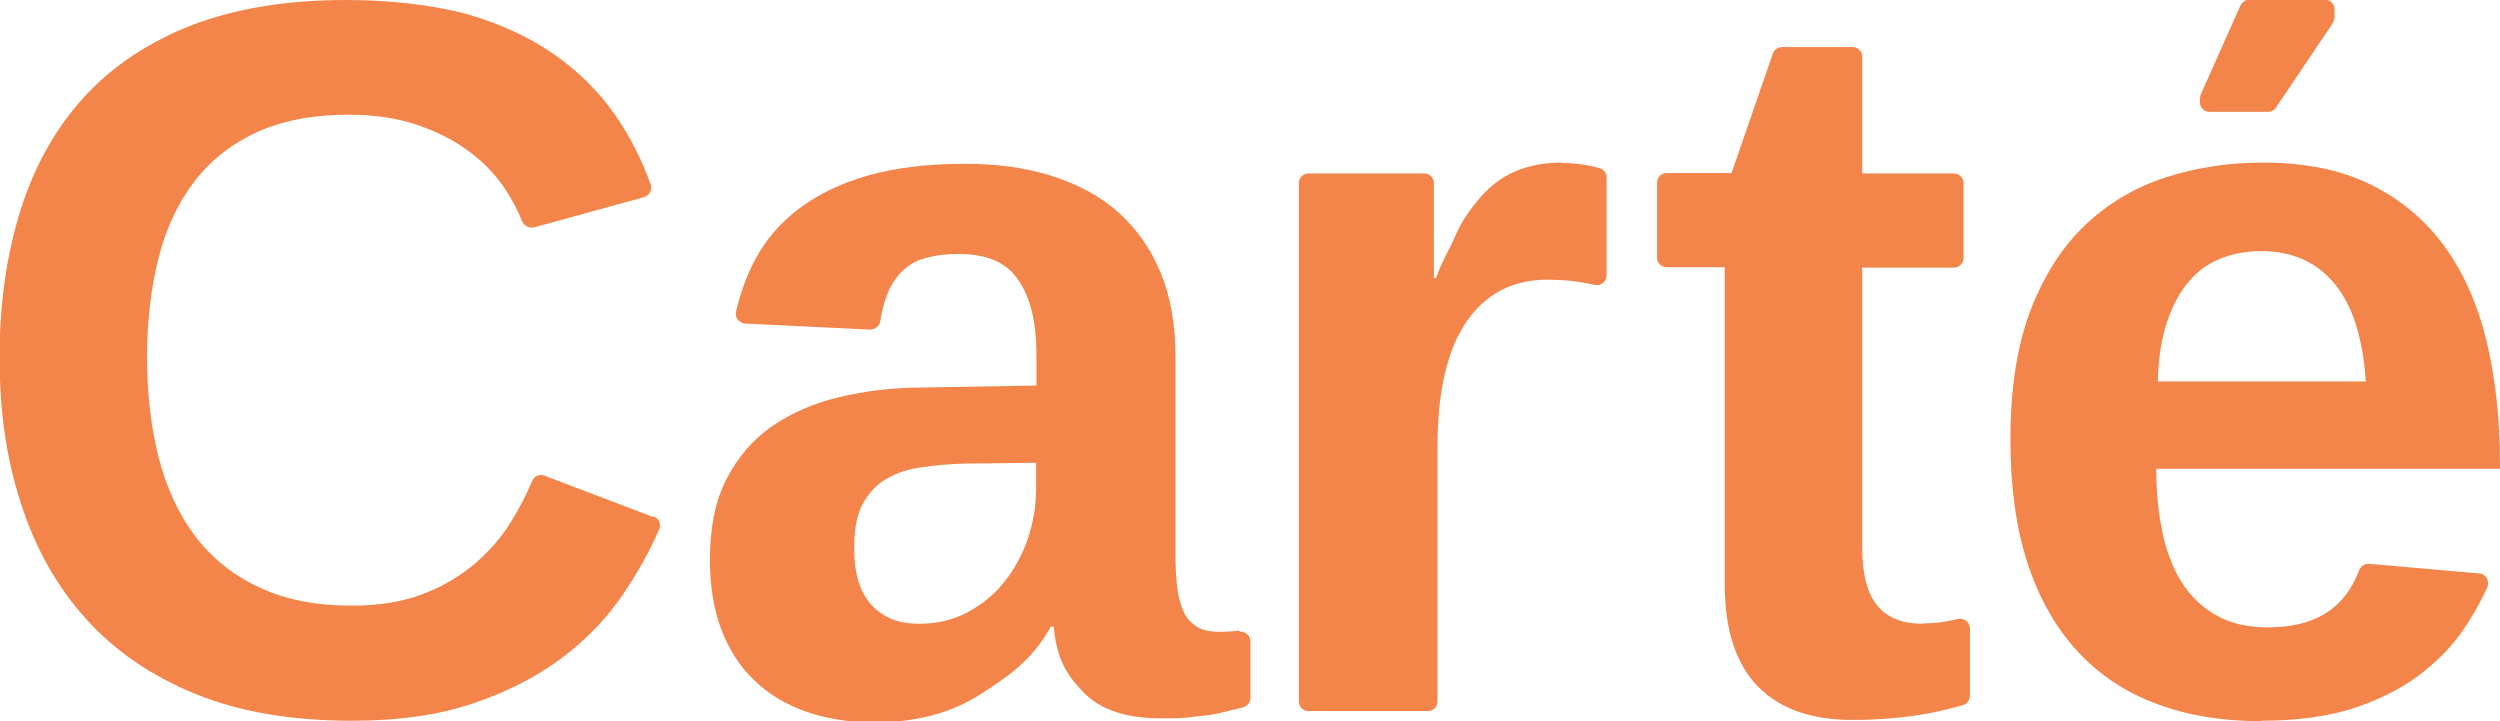 <svg width="104" height="30" viewBox="0 0 104 30" fill="none" xmlns="http://www.w3.org/2000/svg">
<g clip-path="url(#clip0_358_1229)">
<path d="M27.183 21.512L22.65 19.788C22.45 19.704 22.217 19.805 22.133 20.022C21.9 20.575 21.617 21.127 21.283 21.663C20.883 22.333 20.367 22.919 19.767 23.438C19.15 23.956 18.433 24.392 17.6 24.71C16.767 25.028 15.783 25.195 14.65 25.195C13.133 25.195 11.85 24.944 10.767 24.425C9.683 23.923 8.8 23.203 8.117 22.299C7.433 21.395 6.933 20.307 6.6 19.035C6.283 17.779 6.117 16.39 6.117 14.866C6.117 13.343 6.283 11.953 6.6 10.714C6.917 9.475 7.417 8.421 8.1 7.533C8.783 6.646 9.65 5.977 10.7 5.491C11.75 5.022 13.017 4.771 14.483 4.771C15.533 4.771 16.467 4.905 17.283 5.173C18.1 5.441 18.817 5.792 19.433 6.244C20.05 6.68 20.55 7.199 20.95 7.768C21.267 8.237 21.517 8.705 21.717 9.191C21.8 9.392 22 9.509 22.217 9.459L26.783 8.203C27.017 8.136 27.15 7.902 27.067 7.667C26.7 6.646 26.217 5.692 25.617 4.821C24.933 3.834 24.083 2.98 23.05 2.26C22.017 1.54 20.783 0.971 19.367 0.569C17.933 0.201 16.267 0 14.383 0C11.933 0 9.817 0.352 8 1.038C6.2 1.741 4.7 2.729 3.517 4.018C2.333 5.307 1.45 6.864 0.867 8.705C0.283 10.547 -0.017 12.589 -0.017 14.866C-0.017 17.143 0.267 19.085 0.867 20.926C1.45 22.768 2.35 24.375 3.55 25.714C4.75 27.054 6.267 28.108 8.117 28.862C9.95 29.615 12.133 29.983 14.65 29.983C16.567 29.983 18.25 29.749 19.667 29.263C21.083 28.795 22.317 28.159 23.35 27.388C24.383 26.618 25.233 25.731 25.917 24.727C26.517 23.839 27.017 22.952 27.417 22.031C27.517 21.814 27.417 21.562 27.183 21.479V21.512Z" fill="#F3854A"/>
<path d="M51.55 26.233C51.283 26.267 51 26.284 50.717 26.284C50.333 26.284 50.017 26.216 49.783 26.066C49.55 25.915 49.35 25.714 49.233 25.43C49.1 25.145 49.017 24.794 48.967 24.392C48.917 23.973 48.9 23.504 48.9 22.985V14.833C48.9 13.527 48.7 12.372 48.3 11.384C47.9 10.396 47.317 9.559 46.567 8.873C45.817 8.186 44.883 7.684 43.8 7.333C42.717 6.981 41.483 6.814 40.1 6.814C38.583 6.814 37.25 6.981 36.117 7.299C34.983 7.617 34.033 8.086 33.25 8.672C32.467 9.258 31.867 9.961 31.433 10.764C31.067 11.434 30.8 12.188 30.617 12.974C30.567 13.225 30.75 13.443 31 13.46L36.183 13.711C36.383 13.711 36.583 13.577 36.617 13.376C36.683 12.907 36.8 12.522 36.933 12.188C37.1 11.786 37.333 11.451 37.6 11.216C37.867 10.982 38.2 10.798 38.583 10.714C38.967 10.614 39.383 10.564 39.867 10.564C40.383 10.564 40.85 10.631 41.25 10.781C41.65 10.932 42 11.166 42.267 11.518C42.533 11.869 42.75 12.305 42.9 12.857C43.05 13.41 43.117 14.079 43.117 14.899V16.038L38.317 16.122C37.1 16.122 35.967 16.272 34.9 16.523C33.833 16.774 32.9 17.193 32.1 17.745C31.3 18.298 30.683 19.035 30.217 19.939C29.75 20.843 29.533 21.964 29.533 23.287C29.533 24.358 29.683 25.329 30 26.166C30.317 27.003 30.767 27.723 31.367 28.292C31.95 28.862 32.667 29.297 33.517 29.598C34.367 29.899 35.317 30.05 36.383 30.05C38.1 30.05 39.567 29.665 40.767 28.895C41.967 28.125 42.95 27.455 43.717 26.066H43.833C43.967 27.455 44.383 28.091 45.083 28.811C45.783 29.531 46.85 29.883 48.3 29.883C48.717 29.883 49.067 29.883 49.383 29.849C49.7 29.816 49.983 29.782 50.267 29.749C50.533 29.715 50.817 29.648 51.083 29.581C51.267 29.531 51.483 29.481 51.7 29.431C51.883 29.381 52.017 29.23 52.017 29.029V26.685C52.017 26.451 51.817 26.25 51.567 26.284L51.55 26.233ZM43.1 20.357C43.1 21.06 42.983 21.747 42.75 22.433C42.517 23.103 42.183 23.705 41.767 24.224C41.35 24.743 40.833 25.162 40.233 25.48C39.633 25.798 38.95 25.949 38.217 25.949C37.4 25.949 36.75 25.698 36.267 25.179C35.783 24.66 35.533 23.873 35.533 22.801C35.533 22.015 35.65 21.395 35.9 20.943C36.15 20.491 36.483 20.14 36.9 19.905C37.317 19.671 37.8 19.503 38.367 19.436C38.917 19.353 39.517 19.302 40.133 19.286L43.1 19.252V20.391V20.357Z" fill="#F3854A"/>
<path d="M64.983 6.763C64.217 6.763 63.567 6.897 63.033 7.132C62.483 7.366 62.017 7.718 61.617 8.17C61.233 8.622 60.85 9.107 60.567 9.76C60.283 10.413 60.033 10.764 59.733 11.568H59.65V7.617C59.65 7.383 59.467 7.215 59.25 7.215H54.433C54.2 7.215 54.033 7.4 54.033 7.617V29.18C54.033 29.414 54.217 29.581 54.433 29.581H59.4C59.633 29.581 59.8 29.397 59.8 29.18V18.599C59.8 16.289 60.2 14.565 61 13.393C61.8 12.221 62.933 11.635 64.367 11.635C64.883 11.635 65.333 11.668 65.717 11.736C65.933 11.769 66.133 11.802 66.35 11.853C66.6 11.903 66.833 11.719 66.833 11.451V7.383C66.833 7.199 66.717 7.048 66.55 6.998C66.417 6.964 66.25 6.914 66.067 6.881C65.7 6.814 65.317 6.78 64.95 6.78L64.983 6.763Z" fill="#F3854A"/>
<path d="M80 25.949C79.133 25.949 78.5 25.698 78.083 25.178C77.667 24.66 77.467 23.856 77.467 22.768V11.133H81.283C81.517 11.133 81.683 10.949 81.683 10.731V7.617C81.683 7.383 81.5 7.215 81.283 7.215H77.467V2.36C77.467 2.126 77.283 1.959 77.067 1.959H74.133C73.967 1.959 73.8 2.076 73.75 2.227L72.033 7.199H69.333C69.1 7.199 68.933 7.383 68.933 7.6V10.714C68.933 10.949 69.117 11.116 69.333 11.116H71.75V24.325C71.75 26.216 72.217 27.623 73.133 28.56C74.05 29.498 75.367 29.95 77.067 29.95C78.017 29.95 78.883 29.883 79.683 29.766C80.367 29.665 81.033 29.515 81.667 29.33C81.833 29.28 81.95 29.113 81.95 28.928V26.149C81.95 25.882 81.717 25.698 81.45 25.748C81.283 25.781 81.133 25.815 80.983 25.848C80.7 25.898 80.367 25.932 80.017 25.932L80 25.949Z" fill="#F3854A"/>
<path d="M94.05 30C92.45 30 91 29.766 89.717 29.28C88.433 28.811 87.333 28.075 86.433 27.104C85.533 26.133 84.833 24.911 84.35 23.438C83.867 21.964 83.633 20.24 83.633 18.281C83.633 16.138 83.917 14.347 84.483 12.874C85.05 11.417 85.817 10.229 86.783 9.325C87.75 8.421 88.867 7.768 90.133 7.366C91.4 6.964 92.733 6.763 94.133 6.763C95.883 6.763 97.383 7.065 98.633 7.684C99.883 8.304 100.9 9.157 101.7 10.262C102.5 11.367 103.083 12.69 103.45 14.23C103.817 15.77 104 17.461 104 19.336V19.503H89.7C89.7 20.441 89.783 21.311 89.95 22.115C90.117 22.919 90.383 23.622 90.75 24.208C91.117 24.794 91.6 25.262 92.2 25.597C92.783 25.932 93.5 26.099 94.35 26.099C95.367 26.099 96.2 25.882 96.85 25.446C97.417 25.061 97.85 24.492 98.133 23.739C98.2 23.555 98.367 23.438 98.55 23.454L103.133 23.856C103.417 23.873 103.583 24.174 103.467 24.442C103.25 24.927 102.983 25.413 102.65 25.932C102.2 26.652 101.617 27.305 100.867 27.907C100.133 28.51 99.2 29.012 98.1 29.397C97 29.782 95.65 29.983 94.067 29.983L94.05 30ZM94.05 10.446C93.467 10.446 92.9 10.547 92.4 10.748C91.883 10.949 91.433 11.267 91.067 11.702C90.683 12.137 90.383 12.706 90.15 13.393C89.917 14.079 89.783 14.916 89.767 15.87H98.417C98.3 14.062 97.867 12.706 97.117 11.802C96.367 10.898 95.35 10.446 94.067 10.446H94.05Z" fill="#F3854A"/>
<path d="M93.2 0.234L91.55 3.934C91.55 3.934 91.517 4.051 91.517 4.102V4.252C91.517 4.487 91.7 4.654 91.917 4.654H94.35C94.483 4.654 94.617 4.587 94.683 4.47L97.05 0.954C97.05 0.954 97.117 0.804 97.117 0.72V0.385C97.117 0.151 96.933 -0.017 96.717 -0.017H93.583C93.417 -0.017 93.283 0.084 93.217 0.218L93.2 0.234Z" fill="#F3854A"/>
</g>
<defs>
<clipPath id="clip0_358_1229">
<rect width="104" height="30" fill="white"/>
</clipPath>
</defs>
</svg>
